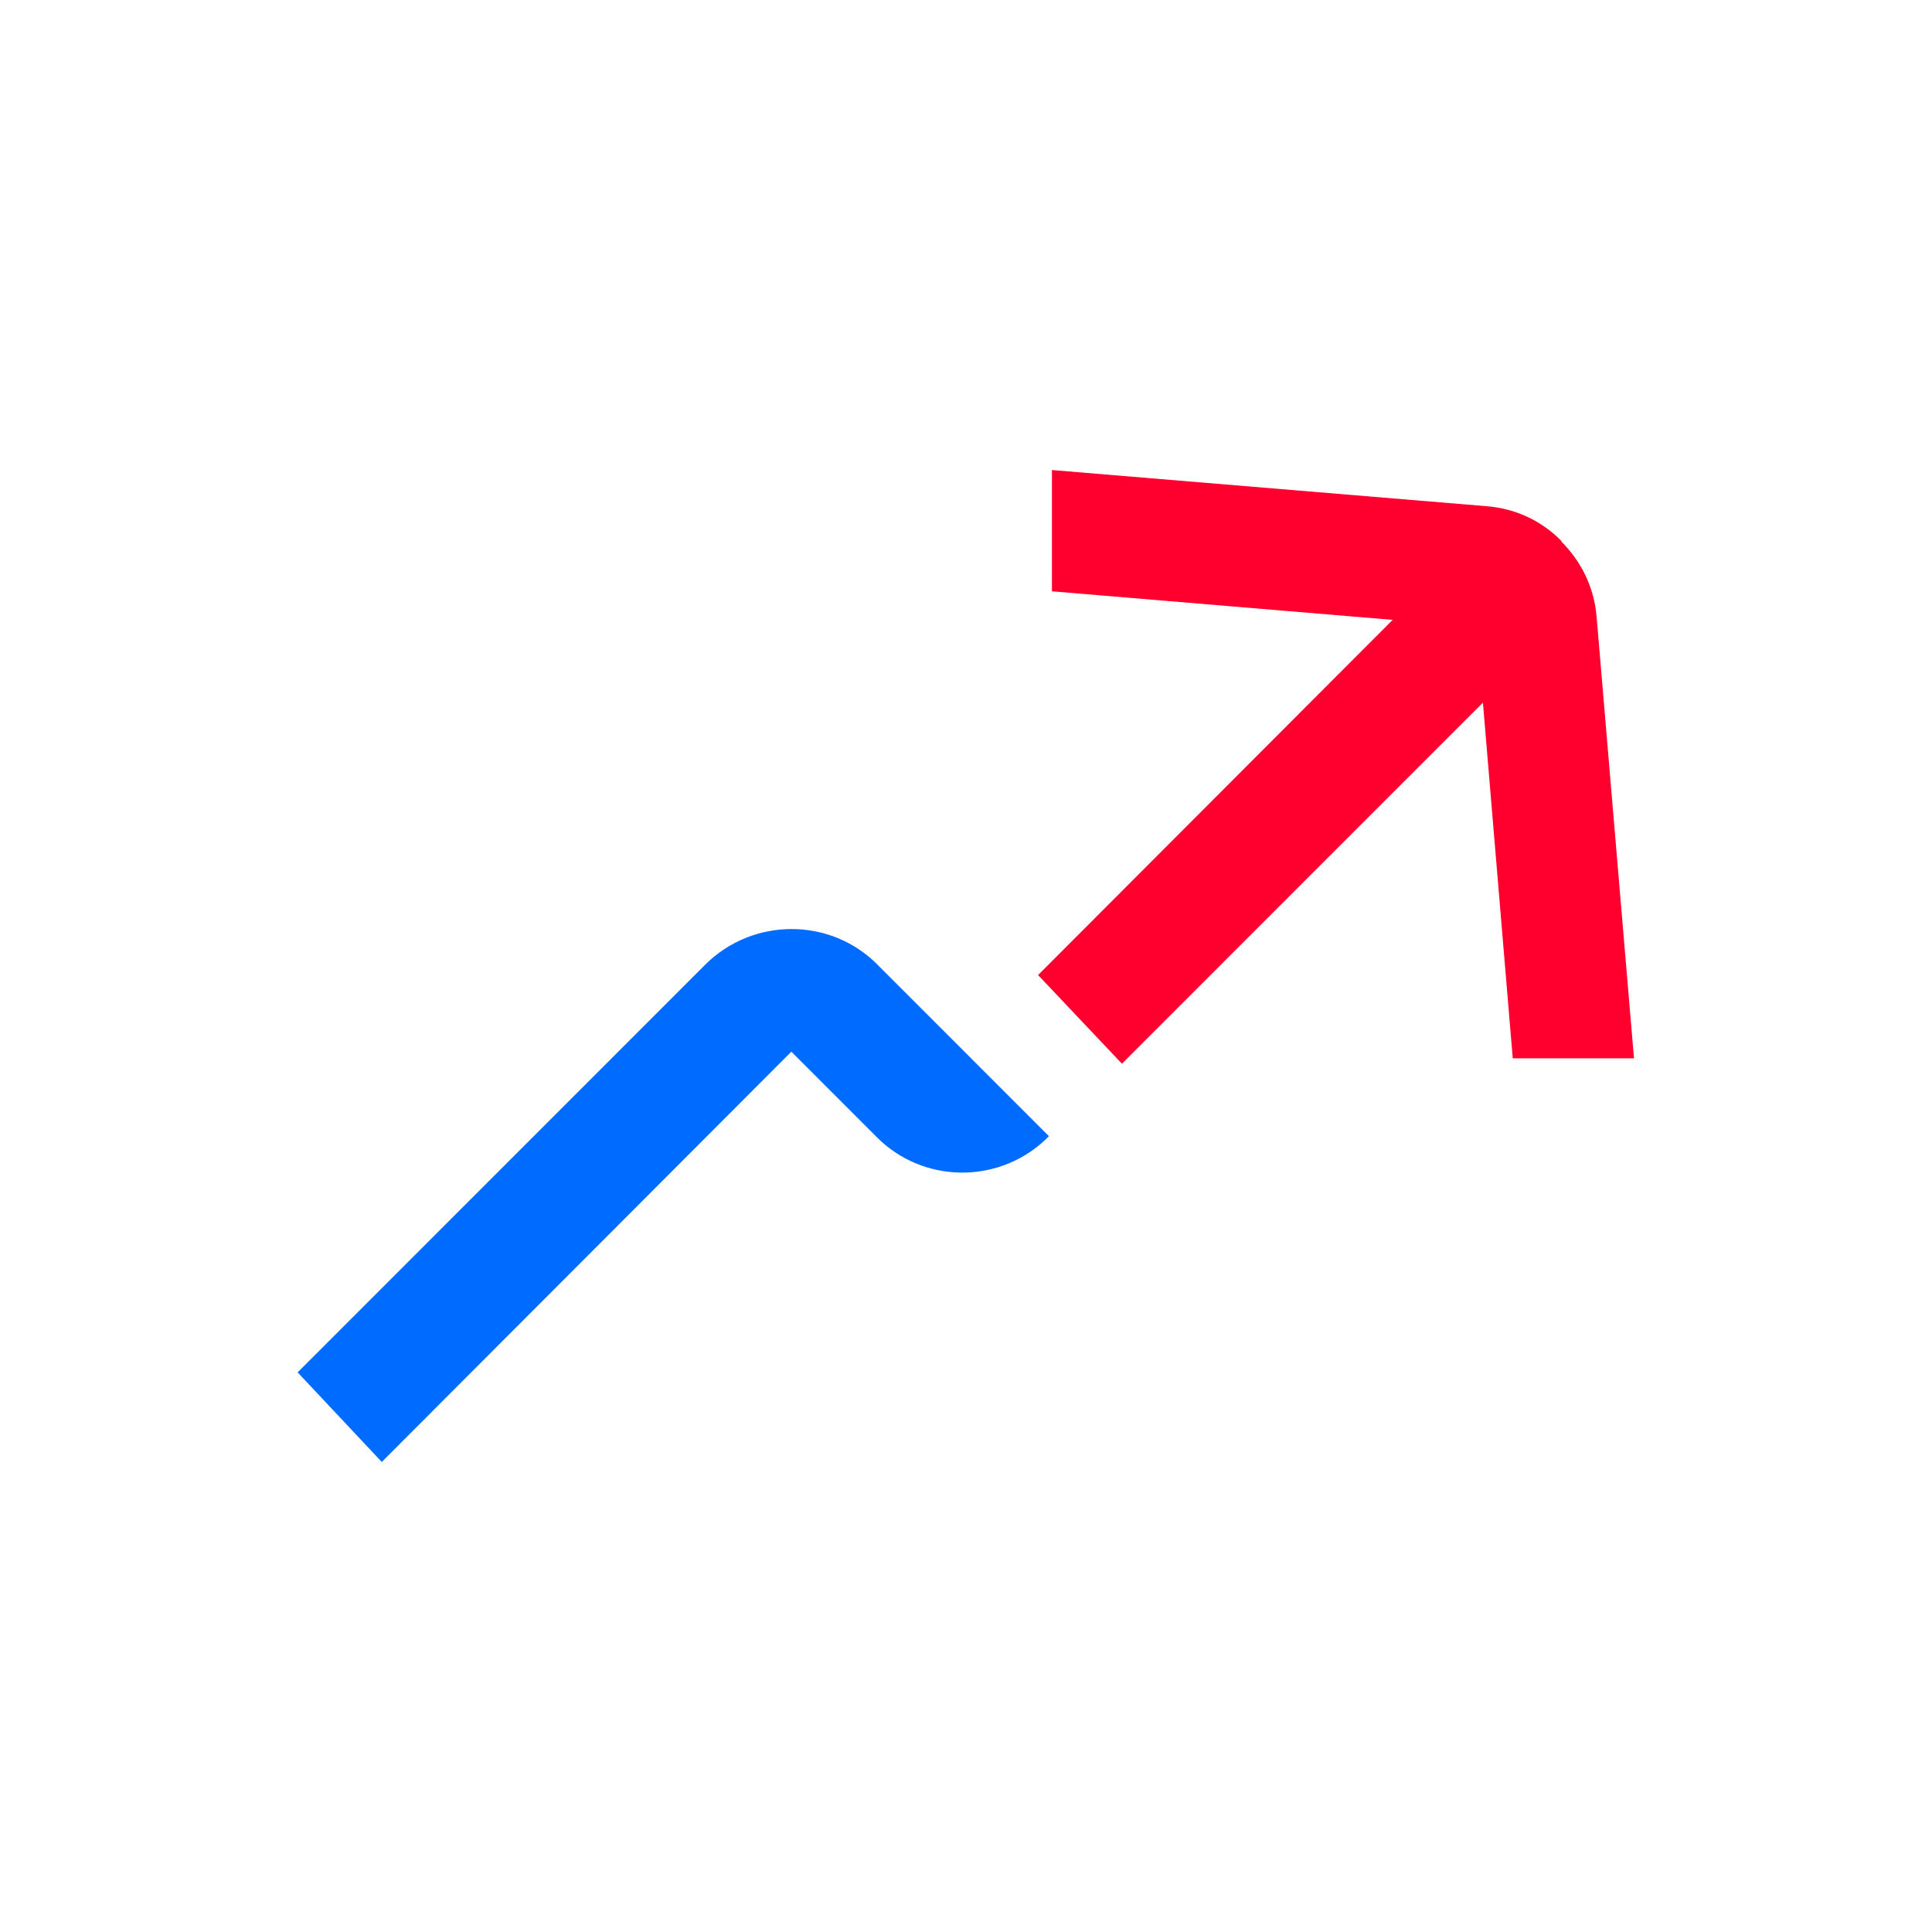 <svg width="48" height="48" viewBox="0 0 48 48" fill="none" xmlns="http://www.w3.org/2000/svg">
<path d="M38.05 16.25L27.874 26.428L25.791 24.225L35.967 14.031L38.05 16.25Z" fill="#FF002E"/>
<path d="M7.402 34.089L17.518 23.97C18.702 22.786 20.635 22.786 21.804 23.97L26.06 28.228L25.955 28.332C24.771 29.427 22.928 29.397 21.789 28.258L19.661 26.129L9.485 36.322L7.402 34.104V34.089Z" fill="#006CFF"/>
<path d="M38.798 13.462C39.292 13.956 39.607 14.601 39.667 15.32L40.596 26.294H37.584L36.685 15.575L26.135 14.691V11.678L36.94 12.577C37.674 12.637 38.318 12.952 38.798 13.447V13.462Z" fill="#FF002E"/>
</svg>
